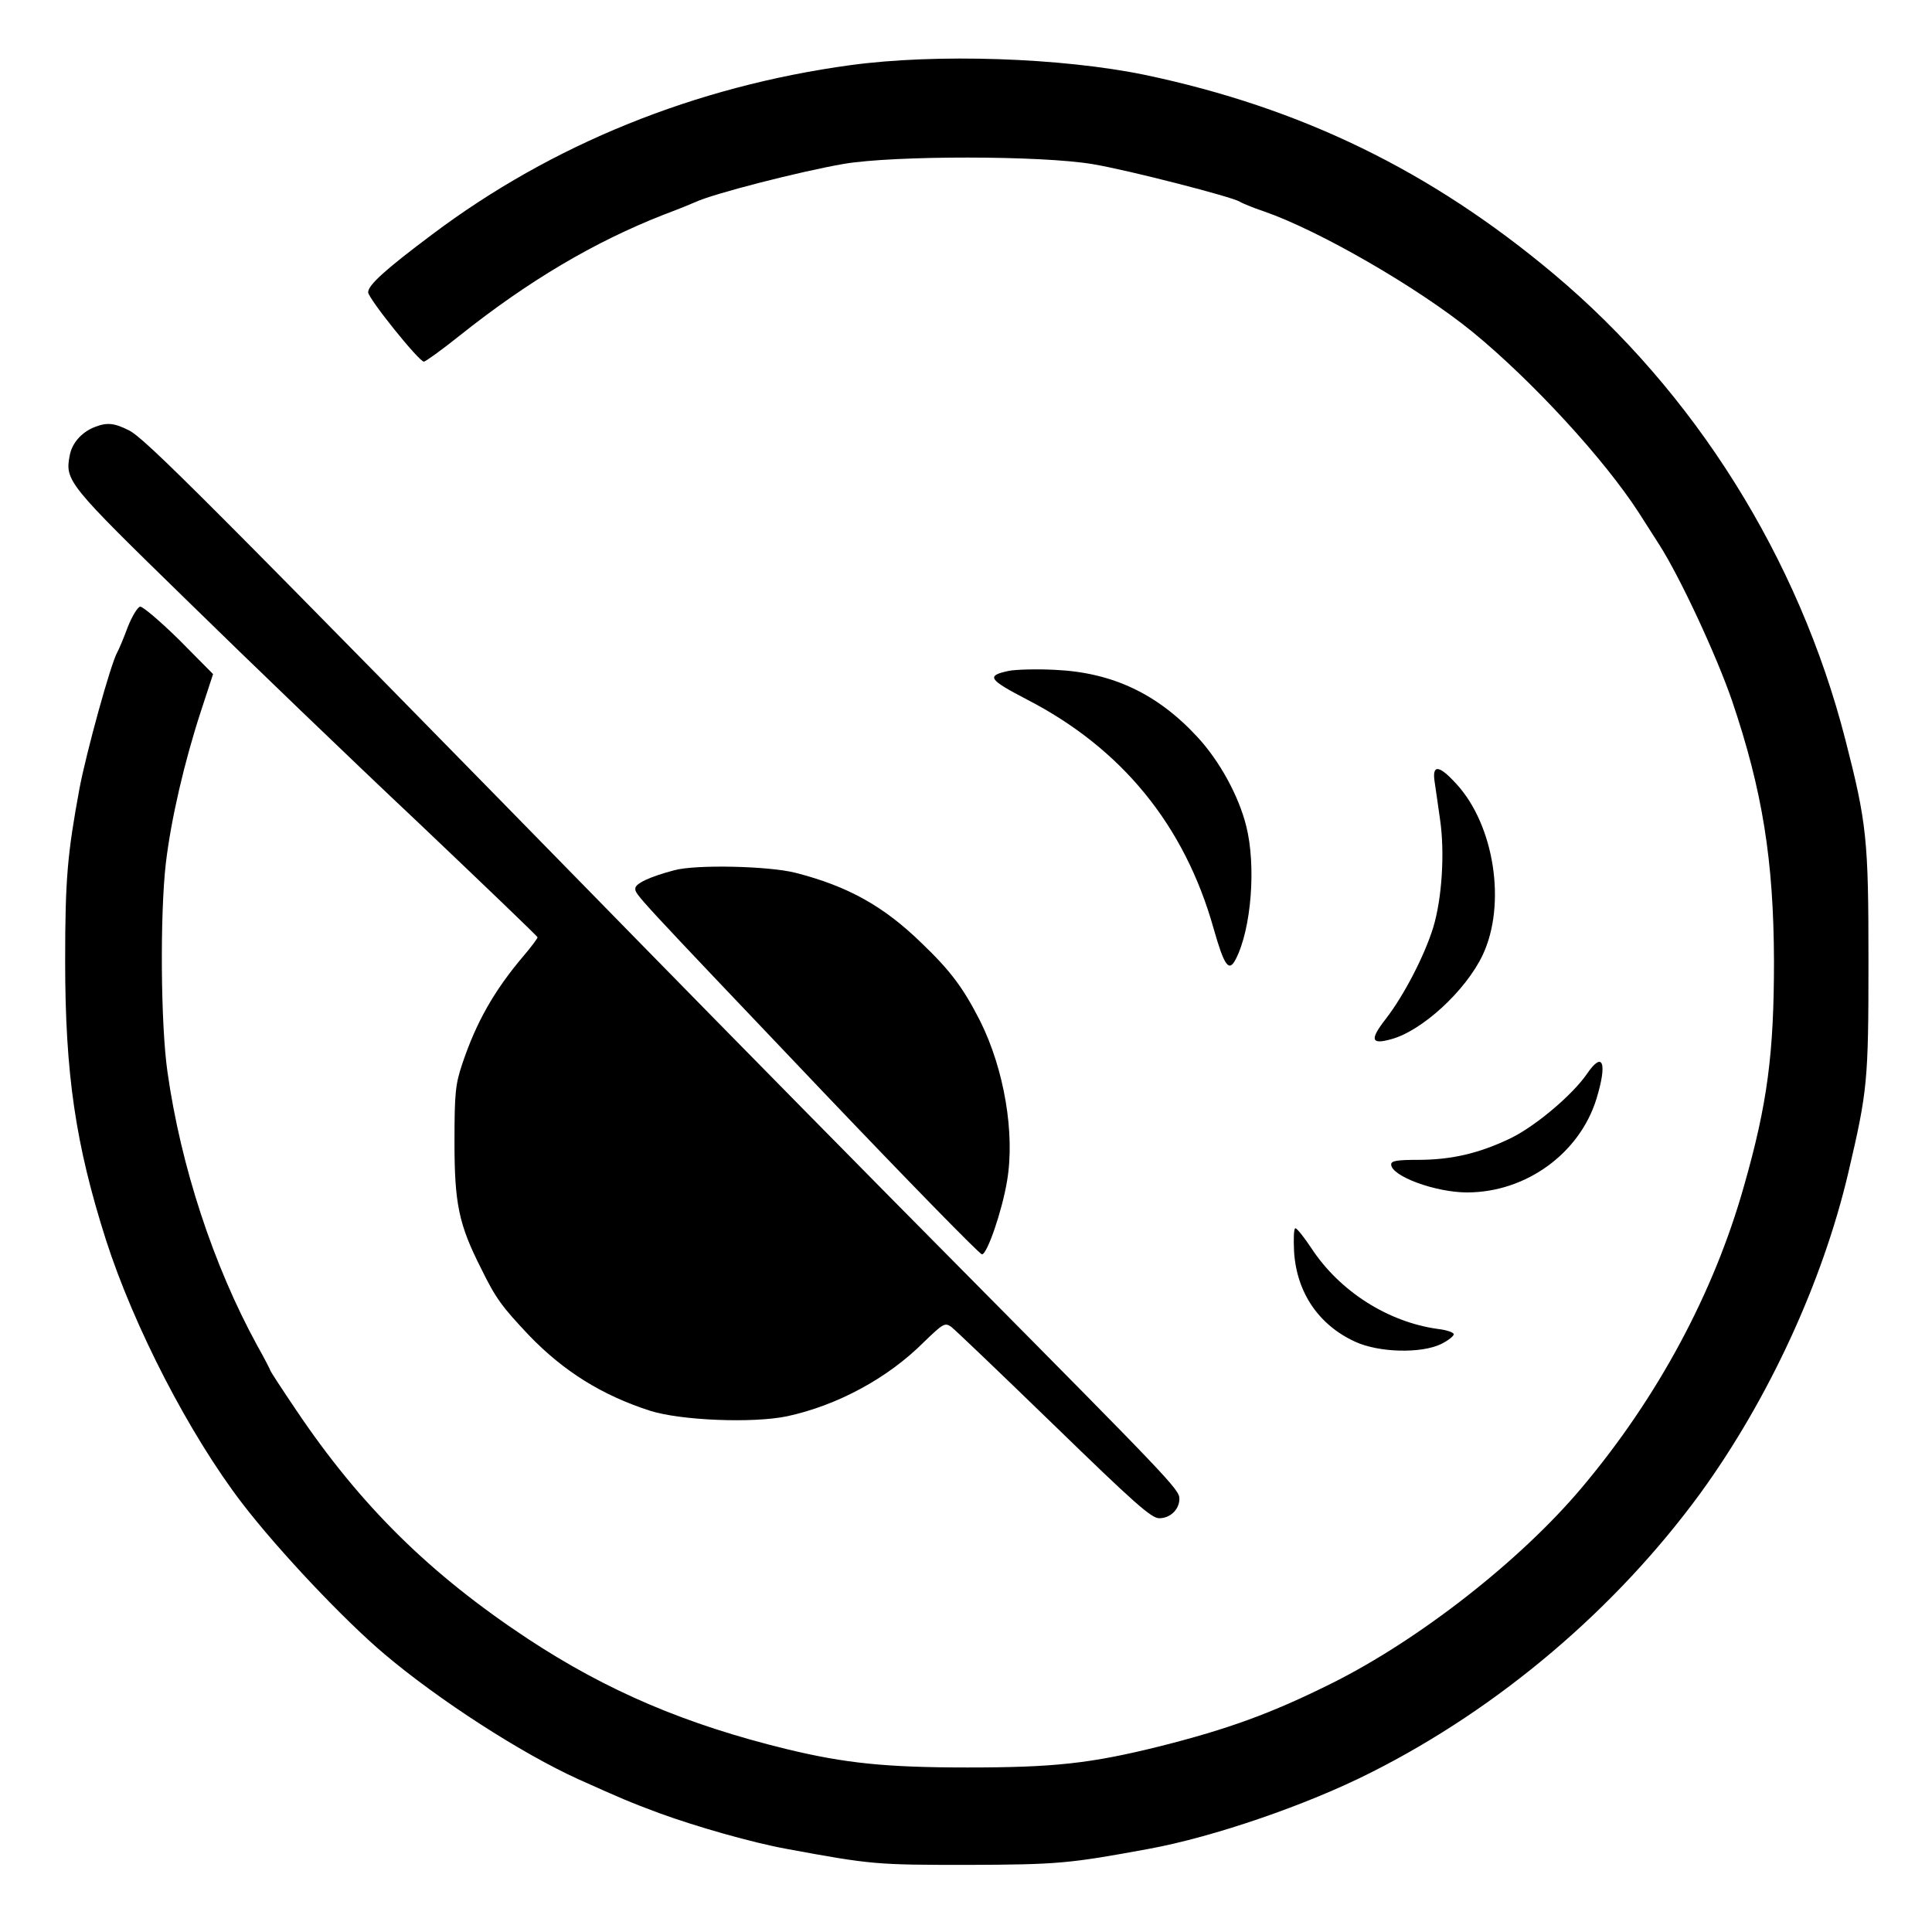 <?xml version="1.0" standalone="no"?>
<!DOCTYPE svg PUBLIC "-//W3C//DTD SVG 20010904//EN"
 "http://www.w3.org/TR/2001/REC-SVG-20010904/DTD/svg10.dtd">
<svg version="1.0" xmlns="http://www.w3.org/2000/svg"
 width="593pt" height="593pt" viewBox="0 0 593 593"
 preserveAspectRatio="xMidYMid meet">
<g transform="translate(0,593) scale(0.1,-0.1)"
fill="#000000" stroke="none">
<path d="M2610 5730 c-476 -65 -916 -243 -1284 -520 -143 -107 -196 -155 -196
-177 0 -19 156 -213 171 -213 5 0 55 36 110 80 211 168 412 287 626 371 43 16
87 34 98 39 53 25 317 93 455 117 153 26 608 26 765 -1 108 -18 430 -101 450
-115 6 -4 39 -18 75 -30 170 -59 473 -234 640 -370 183 -150 404 -390 511
-556 14 -22 42 -66 62 -97 64 -100 175 -339 223 -478 94 -277 128 -492 129
-800 0 -283 -20 -438 -92 -690 -92 -327 -264 -648 -497 -925 -188 -224 -501
-469 -771 -603 -183 -91 -315 -139 -525 -192 -213 -53 -325 -65 -590 -65 -251
0 -376 13 -554 56 -312 76 -553 179 -796 339 -301 199 -514 409 -711 702 -44
65 -79 119 -79 121 0 2 -18 37 -41 78 -134 245 -234 549 -275 839 -21 147 -23
484 -5 640 16 136 57 312 108 468 l37 113 -104 105 c-58 57 -112 103 -120 102
-8 -2 -25 -30 -38 -63 -12 -33 -27 -68 -32 -77 -20 -35 -95 -307 -116 -418
-37 -201 -44 -277 -44 -530 0 -347 32 -563 125 -855 86 -268 257 -599 419
-810 113 -147 314 -359 436 -462 168 -142 421 -305 595 -384 136 -61 157 -70
248 -104 115 -42 287 -91 392 -110 260 -48 274 -49 555 -49 277 1 311 4 555
49 198 36 487 135 684 235 393 198 751 502 1011 858 208 287 374 646 453 982
59 252 62 280 62 650 0 373 -5 423 -71 680 -143 557 -462 1066 -896 1430 -377
316 -774 509 -1253 610 -257 53 -640 66 -905 30z"/>
<path d="M290 4619 c-40 -16 -69 -49 -76 -87 -15 -78 -6 -88 359 -444 188
-184 507 -491 710 -682 202 -192 367 -350 367 -353 0 -3 -19 -29 -43 -57 -90
-106 -145 -203 -188 -331 -21 -63 -24 -88 -24 -240 0 -190 13 -253 82 -389 45
-92 64 -117 147 -205 107 -111 225 -184 371 -231 94 -30 316 -39 421 -17 153
33 308 116 419 227 59 57 65 61 84 48 11 -8 152 -143 315 -301 248 -241 300
-287 324 -287 34 0 62 27 62 60 0 28 -30 59 -665 700 -265 267 -706 715 -980
995 -1365 1395 -1532 1562 -1581 1585 -44 22 -66 24 -104 9z"/>
<path d="M3097 3871 c-71 -15 -64 -26 55 -88 291 -150 484 -386 573 -703 33
-116 47 -135 68 -94 48 93 63 287 32 409 -23 92 -81 198 -148 271 -123 134
-262 200 -439 208 -57 3 -120 1 -141 -3z"/>
<path d="M4403 3533 c3 -21 11 -74 17 -118 15 -102 6 -243 -21 -332 -27 -87
-90 -209 -146 -281 -49 -63 -45 -79 16 -62 95 25 230 149 282 259 73 155 36
398 -81 525 -53 58 -74 60 -67 9z"/>
<path d="M2070 3259 c-76 -20 -120 -41 -120 -56 0 -19 -8 -10 578 -626 260
-273 479 -497 486 -497 16 0 62 134 77 225 25 146 -9 343 -82 490 -52 102 -90
154 -181 241 -116 113 -226 174 -386 215 -82 21 -306 26 -372 8z"/>
<path d="M4871 2634 c-44 -64 -156 -159 -233 -197 -95 -46 -181 -67 -285 -67
-65 0 -83 -3 -83 -14 0 -36 136 -86 233 -86 180 0 345 119 397 287 34 111 20
149 -29 77z"/>
<path d="M3972 2088 c8 -126 76 -225 187 -276 73 -34 204 -37 265 -7 22 11 39
25 38 30 -1 6 -23 13 -49 16 -152 21 -301 115 -388 248 -22 33 -44 61 -49 61
-5 0 -6 -33 -4 -72z"/>
</g>
</svg>
